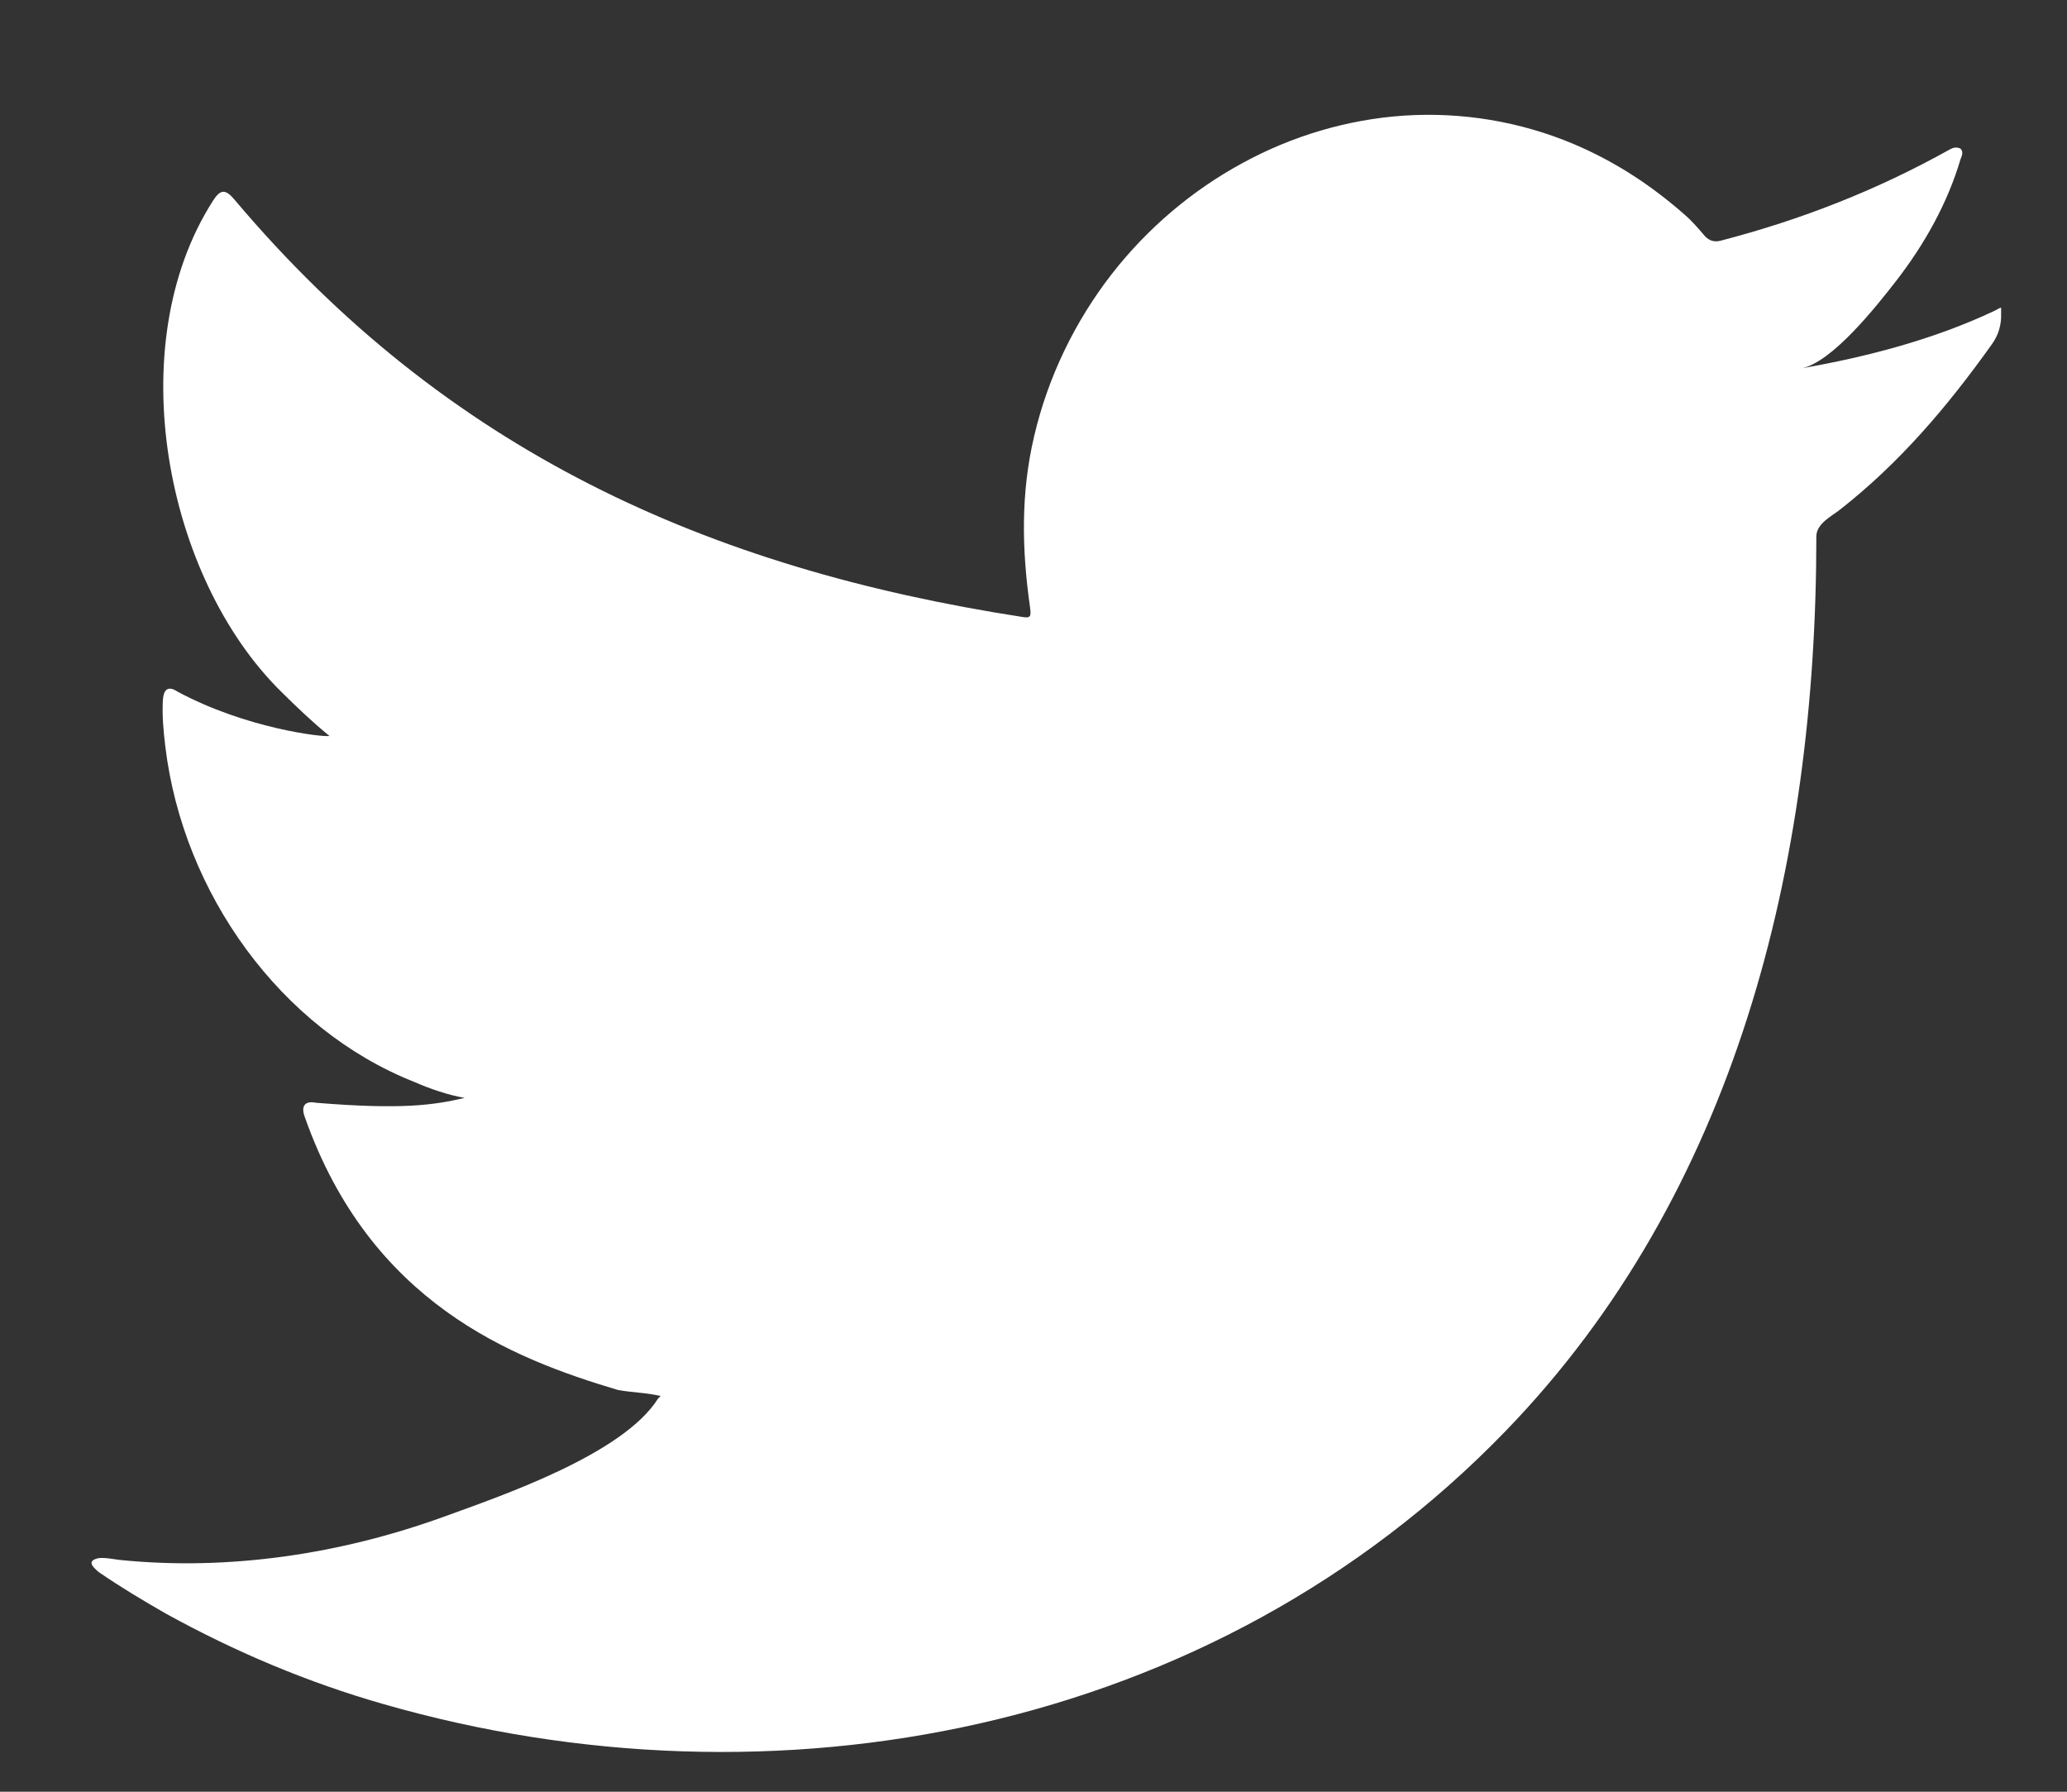 <svg width="15" height="13" viewBox="0 0 15 13" fill="none" xmlns="http://www.w3.org/2000/svg">
<rect x="0" y="0" width="15" height="13" fill="#333333" stroke="none"/>
<path fill-rule="evenodd" clip-rule="evenodd" d="M14.47 2.257C14.03 2.464 13.546 2.59 13.07 2.673C13.296 2.633 13.628 2.208 13.761 2.037C13.964 1.775 14.133 1.476 14.228 1.153C14.24 1.128 14.249 1.096 14.225 1.077C14.194 1.065 14.175 1.071 14.15 1.084C13.62 1.38 13.072 1.594 12.488 1.746C12.44 1.759 12.404 1.746 12.373 1.714C12.325 1.658 12.279 1.604 12.228 1.56C11.982 1.343 11.719 1.172 11.422 1.046C11.032 0.881 10.607 0.811 10.187 0.839C9.778 0.867 9.377 0.986 9.015 1.184C8.652 1.381 8.327 1.656 8.069 1.987C7.802 2.33 7.605 2.735 7.505 3.164C7.407 3.578 7.415 3.988 7.475 4.407C7.484 4.476 7.478 4.486 7.417 4.476C5.133 4.123 3.24 3.272 1.703 1.45C1.637 1.371 1.6 1.371 1.546 1.456C0.873 2.505 1.199 4.19 2.04 5.018C2.152 5.129 2.267 5.239 2.391 5.34C2.345 5.35 1.786 5.286 1.288 5.018C1.221 4.974 1.188 5 1.182 5.078C1.176 5.192 1.185 5.296 1.2 5.419C1.329 6.482 2.037 7.466 3.006 7.85C3.121 7.9 3.248 7.944 3.372 7.966C3.151 8.017 2.924 8.053 2.291 8.001C2.212 7.985 2.182 8.026 2.212 8.105C2.688 9.455 3.715 9.856 4.484 10.085C4.587 10.104 4.69 10.104 4.794 10.129C4.787 10.139 4.781 10.139 4.775 10.148C4.52 10.553 3.636 10.854 3.223 11.004C2.474 11.276 1.659 11.399 0.867 11.318C0.74 11.298 0.714 11.3 0.679 11.318C0.645 11.34 0.675 11.371 0.716 11.406C0.876 11.516 1.04 11.614 1.206 11.709C1.709 11.986 2.233 12.207 2.782 12.364C5.613 13.178 8.802 12.58 10.927 10.382C12.597 8.656 13.181 6.276 13.181 3.893C13.181 3.8 13.288 3.748 13.351 3.699C13.785 3.359 14.13 2.953 14.454 2.499C14.527 2.397 14.522 2.306 14.522 2.269V2.257C14.522 2.219 14.527 2.23 14.47 2.257Z" fill="white"/>
</svg>
